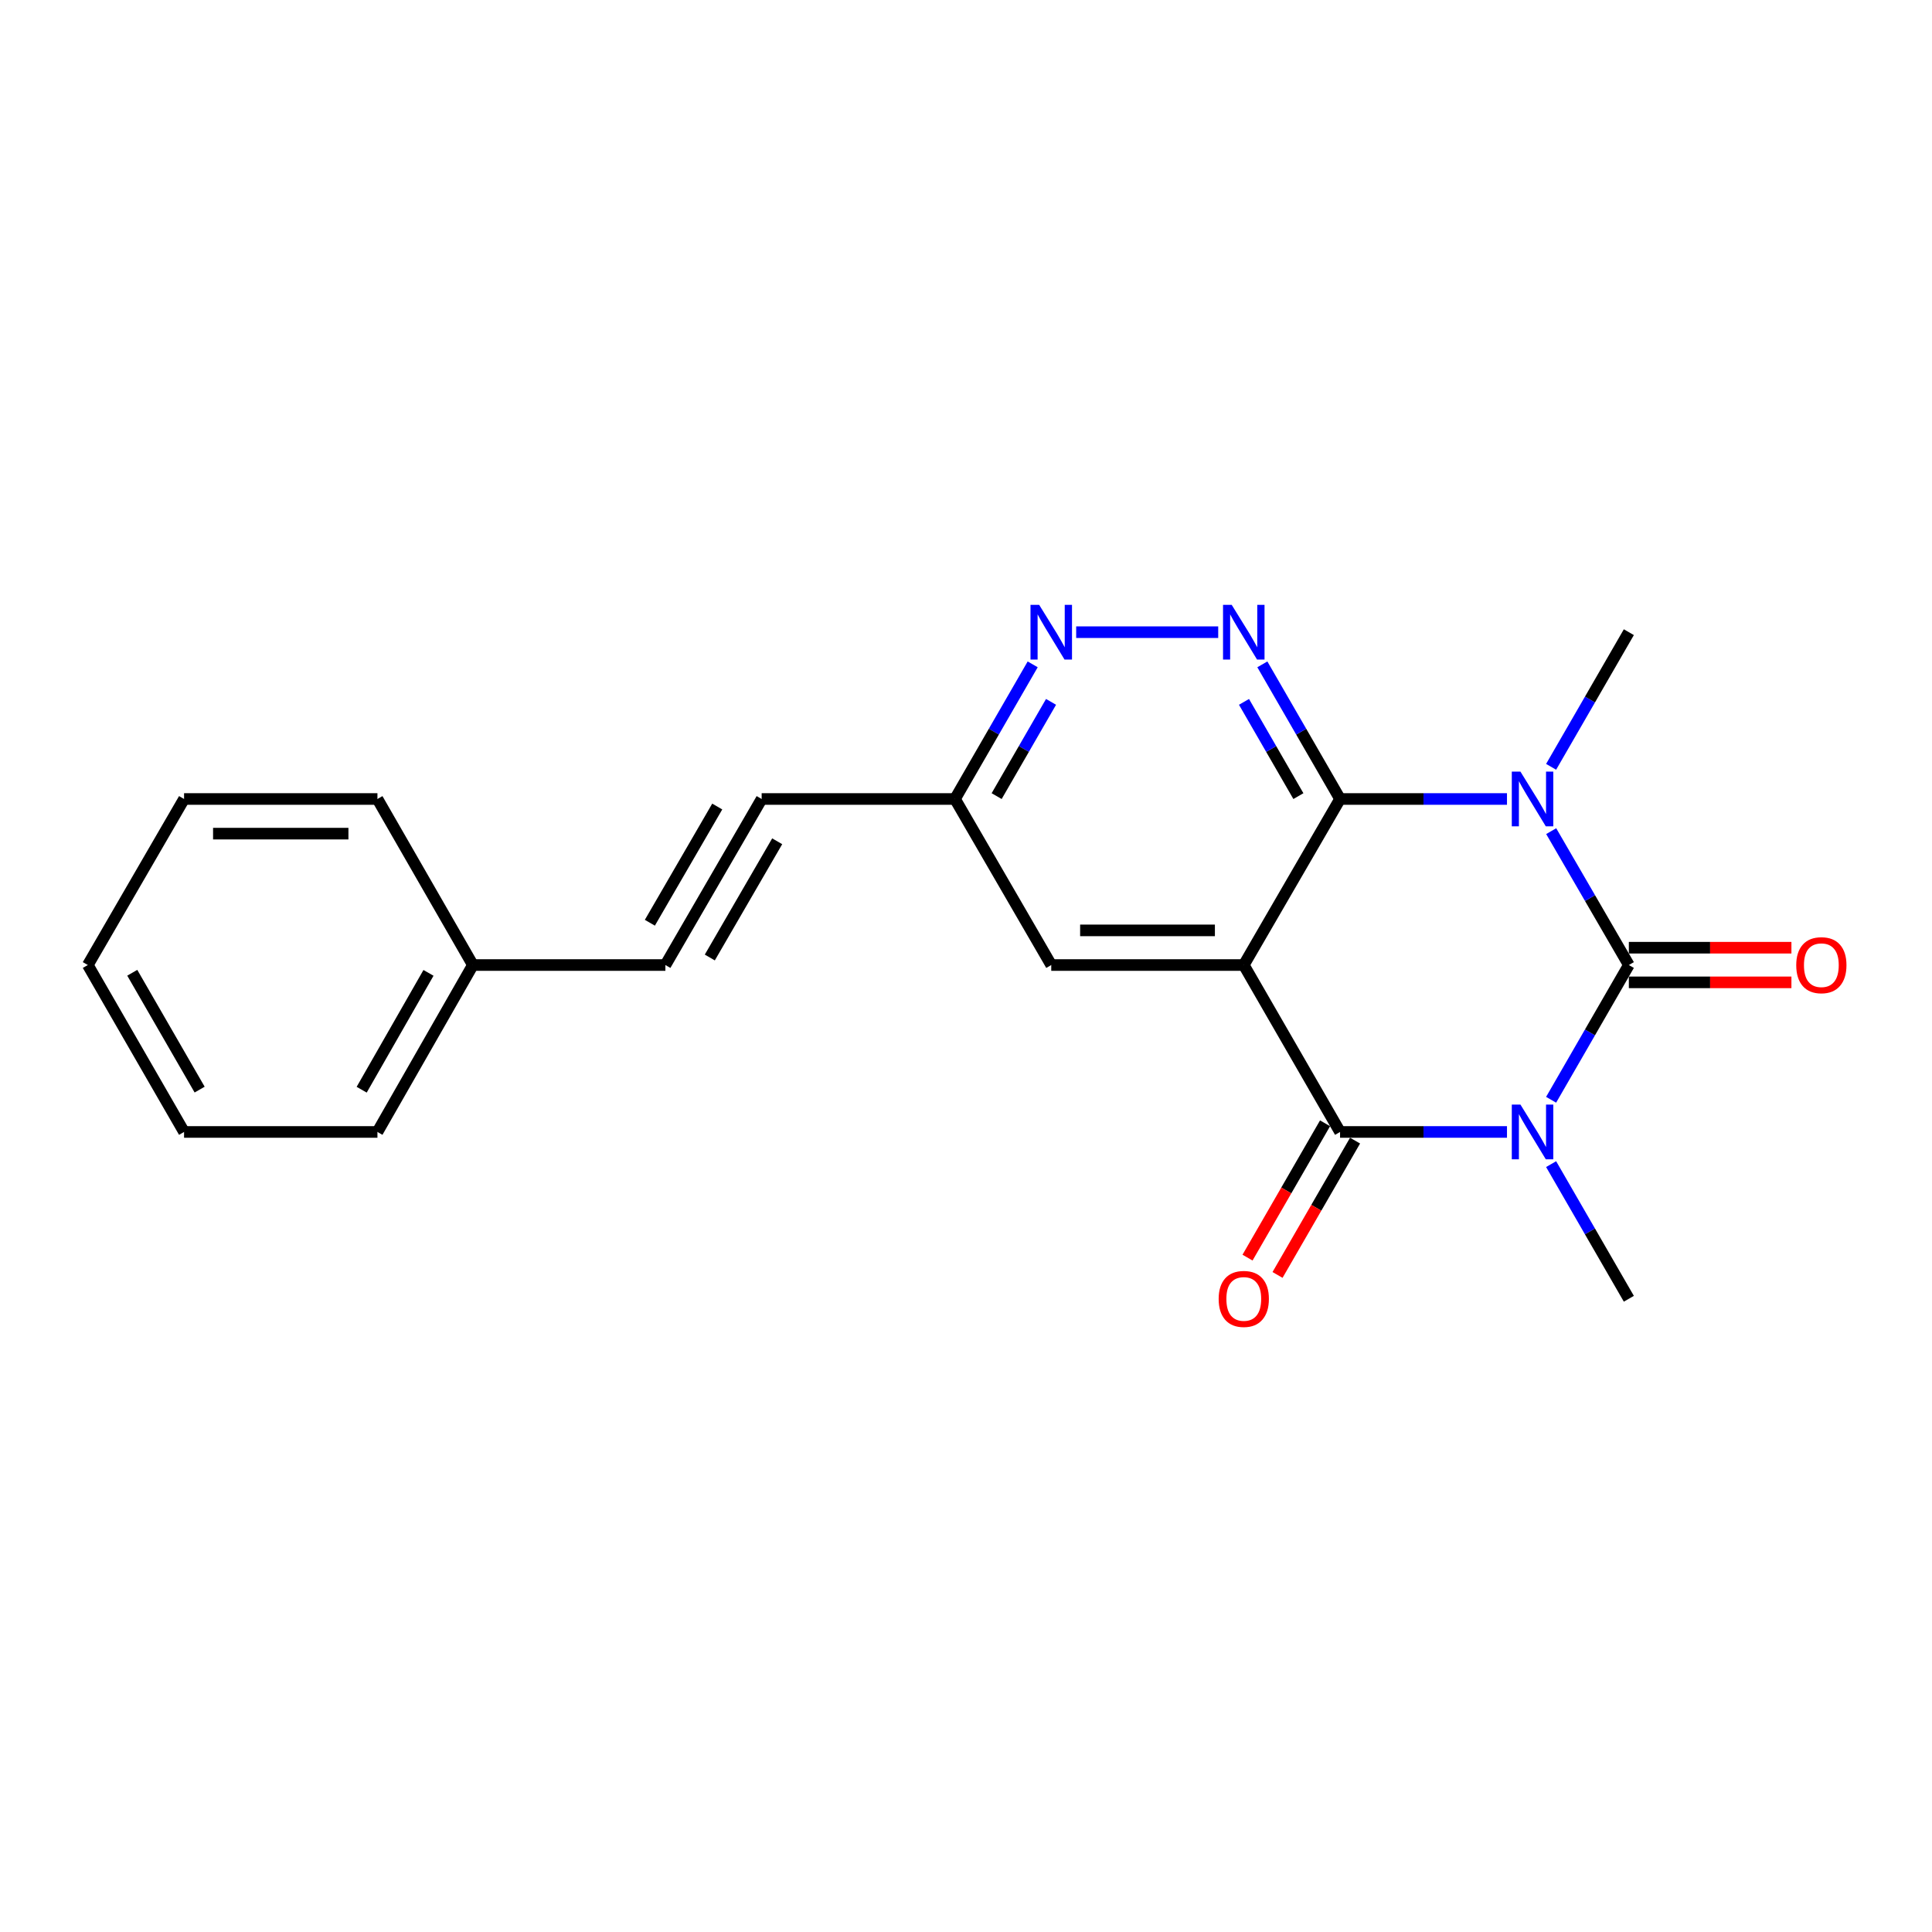 <?xml version='1.0' encoding='iso-8859-1'?>
<svg version='1.1' baseProfile='full'
              xmlns='http://www.w3.org/2000/svg'
                      xmlns:rdkit='http://www.rdkit.org/xml'
                      xmlns:xlink='http://www.w3.org/1999/xlink'
                  xml:space='preserve'
width='1000px' height='1000px' viewBox='0 0 1000 1000'>
<!-- END OF HEADER -->
<rect style='opacity:1.0;fill:#FFFFFF;stroke:none' width='1000' height='1000' x='0' y='0'> </rect>
<path class='bond-0' d='M 802.851,569.244 L 822.97,534.371' style='fill:none;fill-rule:evenodd;stroke:#0000FF;stroke-width:6px;stroke-linecap:butt;stroke-linejoin:miter;stroke-opacity:1' />
<path class='bond-0' d='M 822.97,534.371 L 843.089,499.498' style='fill:none;fill-rule:evenodd;stroke:#000000;stroke-width:6px;stroke-linecap:butt;stroke-linejoin:miter;stroke-opacity:1' />
<path class='bond-4' d='M 780.012,585.898 L 736.812,585.898' style='fill:none;fill-rule:evenodd;stroke:#0000FF;stroke-width:6px;stroke-linecap:butt;stroke-linejoin:miter;stroke-opacity:1' />
<path class='bond-4' d='M 736.812,585.898 L 693.612,585.898' style='fill:none;fill-rule:evenodd;stroke:#000000;stroke-width:6px;stroke-linecap:butt;stroke-linejoin:miter;stroke-opacity:1' />
<path class='bond-13' d='M 802.857,602.55 L 822.973,637.394' style='fill:none;fill-rule:evenodd;stroke:#0000FF;stroke-width:6px;stroke-linecap:butt;stroke-linejoin:miter;stroke-opacity:1' />
<path class='bond-13' d='M 822.973,637.394 L 843.089,672.238' style='fill:none;fill-rule:evenodd;stroke:#000000;stroke-width:6px;stroke-linecap:butt;stroke-linejoin:miter;stroke-opacity:1' />
<path class='bond-1' d='M 843.089,499.498 L 822.992,464.849' style='fill:none;fill-rule:evenodd;stroke:#000000;stroke-width:6px;stroke-linecap:butt;stroke-linejoin:miter;stroke-opacity:1' />
<path class='bond-1' d='M 822.992,464.849 L 802.896,430.2' style='fill:none;fill-rule:evenodd;stroke:#0000FF;stroke-width:6px;stroke-linecap:butt;stroke-linejoin:miter;stroke-opacity:1' />
<path class='bond-10' d='M 843.089,508.465 L 885.163,508.465' style='fill:none;fill-rule:evenodd;stroke:#000000;stroke-width:6px;stroke-linecap:butt;stroke-linejoin:miter;stroke-opacity:1' />
<path class='bond-10' d='M 885.163,508.465 L 927.238,508.465' style='fill:none;fill-rule:evenodd;stroke:#FF0000;stroke-width:6px;stroke-linecap:butt;stroke-linejoin:miter;stroke-opacity:1' />
<path class='bond-10' d='M 843.089,490.531 L 885.163,490.531' style='fill:none;fill-rule:evenodd;stroke:#000000;stroke-width:6px;stroke-linecap:butt;stroke-linejoin:miter;stroke-opacity:1' />
<path class='bond-10' d='M 885.163,490.531 L 927.238,490.531' style='fill:none;fill-rule:evenodd;stroke:#FF0000;stroke-width:6px;stroke-linecap:butt;stroke-linejoin:miter;stroke-opacity:1' />
<path class='bond-3' d='M 780.012,413.557 L 736.812,413.557' style='fill:none;fill-rule:evenodd;stroke:#0000FF;stroke-width:6px;stroke-linecap:butt;stroke-linejoin:miter;stroke-opacity:1' />
<path class='bond-3' d='M 736.812,413.557 L 693.612,413.557' style='fill:none;fill-rule:evenodd;stroke:#000000;stroke-width:6px;stroke-linecap:butt;stroke-linejoin:miter;stroke-opacity:1' />
<path class='bond-14' d='M 802.857,396.904 L 822.973,362.06' style='fill:none;fill-rule:evenodd;stroke:#0000FF;stroke-width:6px;stroke-linecap:butt;stroke-linejoin:miter;stroke-opacity:1' />
<path class='bond-14' d='M 822.973,362.06 L 843.089,327.217' style='fill:none;fill-rule:evenodd;stroke:#000000;stroke-width:6px;stroke-linecap:butt;stroke-linejoin:miter;stroke-opacity:1' />
<path class='bond-2' d='M 643.777,499.498 L 693.612,585.898' style='fill:none;fill-rule:evenodd;stroke:#000000;stroke-width:6px;stroke-linecap:butt;stroke-linejoin:miter;stroke-opacity:1' />
<path class='bond-9' d='M 643.777,499.498 L 544.126,499.498' style='fill:none;fill-rule:evenodd;stroke:#000000;stroke-width:6px;stroke-linecap:butt;stroke-linejoin:miter;stroke-opacity:1' />
<path class='bond-9' d='M 628.83,481.565 L 559.074,481.565' style='fill:none;fill-rule:evenodd;stroke:#000000;stroke-width:6px;stroke-linecap:butt;stroke-linejoin:miter;stroke-opacity:1' />
<path class='bond-21' d='M 643.777,499.498 L 693.612,413.557' style='fill:none;fill-rule:evenodd;stroke:#000000;stroke-width:6px;stroke-linecap:butt;stroke-linejoin:miter;stroke-opacity:1' />
<path class='bond-5' d='M 693.612,413.557 L 673.501,378.713' style='fill:none;fill-rule:evenodd;stroke:#000000;stroke-width:6px;stroke-linecap:butt;stroke-linejoin:miter;stroke-opacity:1' />
<path class='bond-5' d='M 673.501,378.713 L 653.389,343.869' style='fill:none;fill-rule:evenodd;stroke:#0000FF;stroke-width:6px;stroke-linecap:butt;stroke-linejoin:miter;stroke-opacity:1' />
<path class='bond-5' d='M 672.047,412.069 L 657.969,387.678' style='fill:none;fill-rule:evenodd;stroke:#000000;stroke-width:6px;stroke-linecap:butt;stroke-linejoin:miter;stroke-opacity:1' />
<path class='bond-5' d='M 657.969,387.678 L 643.89,363.287' style='fill:none;fill-rule:evenodd;stroke:#0000FF;stroke-width:6px;stroke-linecap:butt;stroke-linejoin:miter;stroke-opacity:1' />
<path class='bond-11' d='M 685.847,581.415 L 665.781,616.179' style='fill:none;fill-rule:evenodd;stroke:#000000;stroke-width:6px;stroke-linecap:butt;stroke-linejoin:miter;stroke-opacity:1' />
<path class='bond-11' d='M 665.781,616.179 L 645.715,650.943' style='fill:none;fill-rule:evenodd;stroke:#FF0000;stroke-width:6px;stroke-linecap:butt;stroke-linejoin:miter;stroke-opacity:1' />
<path class='bond-11' d='M 701.378,590.38 L 681.313,625.144' style='fill:none;fill-rule:evenodd;stroke:#000000;stroke-width:6px;stroke-linecap:butt;stroke-linejoin:miter;stroke-opacity:1' />
<path class='bond-11' d='M 681.313,625.144 L 661.247,659.908' style='fill:none;fill-rule:evenodd;stroke:#FF0000;stroke-width:6px;stroke-linecap:butt;stroke-linejoin:miter;stroke-opacity:1' />
<path class='bond-8' d='M 630.546,327.217 L 557.027,327.217' style='fill:none;fill-rule:evenodd;stroke:#0000FF;stroke-width:6px;stroke-linecap:butt;stroke-linejoin:miter;stroke-opacity:1' />
<path class='bond-6' d='M 394.232,413.557 L 494.301,413.557' style='fill:none;fill-rule:evenodd;stroke:#000000;stroke-width:6px;stroke-linecap:butt;stroke-linejoin:miter;stroke-opacity:1' />
<path class='bond-7' d='M 394.232,413.557 L 344.407,499.498' style='fill:none;fill-rule:evenodd;stroke:#000000;stroke-width:6px;stroke-linecap:butt;stroke-linejoin:miter;stroke-opacity:1' />
<path class='bond-7' d='M 371.243,417.453 L 336.366,477.612' style='fill:none;fill-rule:evenodd;stroke:#000000;stroke-width:6px;stroke-linecap:butt;stroke-linejoin:miter;stroke-opacity:1' />
<path class='bond-7' d='M 402.273,435.443 L 367.395,495.602' style='fill:none;fill-rule:evenodd;stroke:#000000;stroke-width:6px;stroke-linecap:butt;stroke-linejoin:miter;stroke-opacity:1' />
<path class='bond-15' d='M 344.407,499.498 L 244.766,499.498' style='fill:none;fill-rule:evenodd;stroke:#000000;stroke-width:6px;stroke-linecap:butt;stroke-linejoin:miter;stroke-opacity:1' />
<path class='bond-22' d='M 534.517,343.869 L 514.409,378.713' style='fill:none;fill-rule:evenodd;stroke:#0000FF;stroke-width:6px;stroke-linecap:butt;stroke-linejoin:miter;stroke-opacity:1' />
<path class='bond-22' d='M 514.409,378.713 L 494.301,413.557' style='fill:none;fill-rule:evenodd;stroke:#000000;stroke-width:6px;stroke-linecap:butt;stroke-linejoin:miter;stroke-opacity:1' />
<path class='bond-22' d='M 544.017,363.286 L 529.942,387.676' style='fill:none;fill-rule:evenodd;stroke:#0000FF;stroke-width:6px;stroke-linecap:butt;stroke-linejoin:miter;stroke-opacity:1' />
<path class='bond-22' d='M 529.942,387.676 L 515.866,412.067' style='fill:none;fill-rule:evenodd;stroke:#000000;stroke-width:6px;stroke-linecap:butt;stroke-linejoin:miter;stroke-opacity:1' />
<path class='bond-12' d='M 544.126,499.498 L 494.301,413.557' style='fill:none;fill-rule:evenodd;stroke:#000000;stroke-width:6px;stroke-linecap:butt;stroke-linejoin:miter;stroke-opacity:1' />
<path class='bond-16' d='M 244.766,499.498 L 195.359,585.898' style='fill:none;fill-rule:evenodd;stroke:#000000;stroke-width:6px;stroke-linecap:butt;stroke-linejoin:miter;stroke-opacity:1' />
<path class='bond-16' d='M 221.787,503.556 L 187.202,564.036' style='fill:none;fill-rule:evenodd;stroke:#000000;stroke-width:6px;stroke-linecap:butt;stroke-linejoin:miter;stroke-opacity:1' />
<path class='bond-17' d='M 244.766,499.498 L 195.359,413.557' style='fill:none;fill-rule:evenodd;stroke:#000000;stroke-width:6px;stroke-linecap:butt;stroke-linejoin:miter;stroke-opacity:1' />
<path class='bond-18' d='M 195.359,585.898 L 95.27,585.898' style='fill:none;fill-rule:evenodd;stroke:#000000;stroke-width:6px;stroke-linecap:butt;stroke-linejoin:miter;stroke-opacity:1' />
<path class='bond-19' d='M 195.359,413.557 L 95.27,413.557' style='fill:none;fill-rule:evenodd;stroke:#000000;stroke-width:6px;stroke-linecap:butt;stroke-linejoin:miter;stroke-opacity:1' />
<path class='bond-19' d='M 180.346,431.49 L 110.283,431.49' style='fill:none;fill-rule:evenodd;stroke:#000000;stroke-width:6px;stroke-linecap:butt;stroke-linejoin:miter;stroke-opacity:1' />
<path class='bond-23' d='M 95.27,585.898 L 45.455,499.498' style='fill:none;fill-rule:evenodd;stroke:#000000;stroke-width:6px;stroke-linecap:butt;stroke-linejoin:miter;stroke-opacity:1' />
<path class='bond-23' d='M 103.334,563.98 L 68.463,503.5' style='fill:none;fill-rule:evenodd;stroke:#000000;stroke-width:6px;stroke-linecap:butt;stroke-linejoin:miter;stroke-opacity:1' />
<path class='bond-20' d='M 95.27,413.557 L 45.455,499.498' style='fill:none;fill-rule:evenodd;stroke:#000000;stroke-width:6px;stroke-linecap:butt;stroke-linejoin:miter;stroke-opacity:1' />
<path  class='atom-0' d='M 786.983 571.738
L 796.263 586.738
Q 797.183 588.218, 798.663 590.898
Q 800.143 593.578, 800.223 593.738
L 800.223 571.738
L 803.983 571.738
L 803.983 600.058
L 800.103 600.058
L 790.143 583.658
Q 788.983 581.738, 787.743 579.538
Q 786.543 577.338, 786.183 576.658
L 786.183 600.058
L 782.503 600.058
L 782.503 571.738
L 786.983 571.738
' fill='#0000FF'/>
<path  class='atom-2' d='M 786.983 399.397
L 796.263 414.397
Q 797.183 415.877, 798.663 418.557
Q 800.143 421.237, 800.223 421.397
L 800.223 399.397
L 803.983 399.397
L 803.983 427.717
L 800.103 427.717
L 790.143 411.317
Q 788.983 409.397, 787.743 407.197
Q 786.543 404.997, 786.183 404.317
L 786.183 427.717
L 782.503 427.717
L 782.503 399.397
L 786.983 399.397
' fill='#0000FF'/>
<path  class='atom-6' d='M 637.517 313.057
L 646.797 328.057
Q 647.717 329.537, 649.197 332.217
Q 650.677 334.897, 650.757 335.057
L 650.757 313.057
L 654.517 313.057
L 654.517 341.377
L 650.637 341.377
L 640.677 324.977
Q 639.517 323.057, 638.277 320.857
Q 637.077 318.657, 636.717 317.977
L 636.717 341.377
L 633.037 341.377
L 633.037 313.057
L 637.517 313.057
' fill='#0000FF'/>
<path  class='atom-9' d='M 537.866 313.057
L 547.146 328.057
Q 548.066 329.537, 549.546 332.217
Q 551.026 334.897, 551.106 335.057
L 551.106 313.057
L 554.866 313.057
L 554.866 341.377
L 550.986 341.377
L 541.026 324.977
Q 539.866 323.057, 538.626 320.857
Q 537.426 318.657, 537.066 317.977
L 537.066 341.377
L 533.386 341.377
L 533.386 313.057
L 537.866 313.057
' fill='#0000FF'/>
<path  class='atom-11' d='M 929.729 499.578
Q 929.729 492.778, 933.089 488.978
Q 936.449 485.178, 942.729 485.178
Q 949.009 485.178, 952.369 488.978
Q 955.729 492.778, 955.729 499.578
Q 955.729 506.458, 952.329 510.378
Q 948.929 514.258, 942.729 514.258
Q 936.489 514.258, 933.089 510.378
Q 929.729 506.498, 929.729 499.578
M 942.729 511.058
Q 947.049 511.058, 949.369 508.178
Q 951.729 505.258, 951.729 499.578
Q 951.729 494.018, 949.369 491.218
Q 947.049 488.378, 942.729 488.378
Q 938.409 488.378, 936.049 491.178
Q 933.729 493.978, 933.729 499.578
Q 933.729 505.298, 936.049 508.178
Q 938.409 511.058, 942.729 511.058
' fill='#FF0000'/>
<path  class='atom-12' d='M 630.777 672.318
Q 630.777 665.518, 634.137 661.718
Q 637.497 657.918, 643.777 657.918
Q 650.057 657.918, 653.417 661.718
Q 656.777 665.518, 656.777 672.318
Q 656.777 679.198, 653.377 683.118
Q 649.977 686.998, 643.777 686.998
Q 637.537 686.998, 634.137 683.118
Q 630.777 679.238, 630.777 672.318
M 643.777 683.798
Q 648.097 683.798, 650.417 680.918
Q 652.777 677.998, 652.777 672.318
Q 652.777 666.758, 650.417 663.958
Q 648.097 661.118, 643.777 661.118
Q 639.457 661.118, 637.097 663.918
Q 634.777 666.718, 634.777 672.318
Q 634.777 678.038, 637.097 680.918
Q 639.457 683.798, 643.777 683.798
' fill='#FF0000'/>
</svg>
